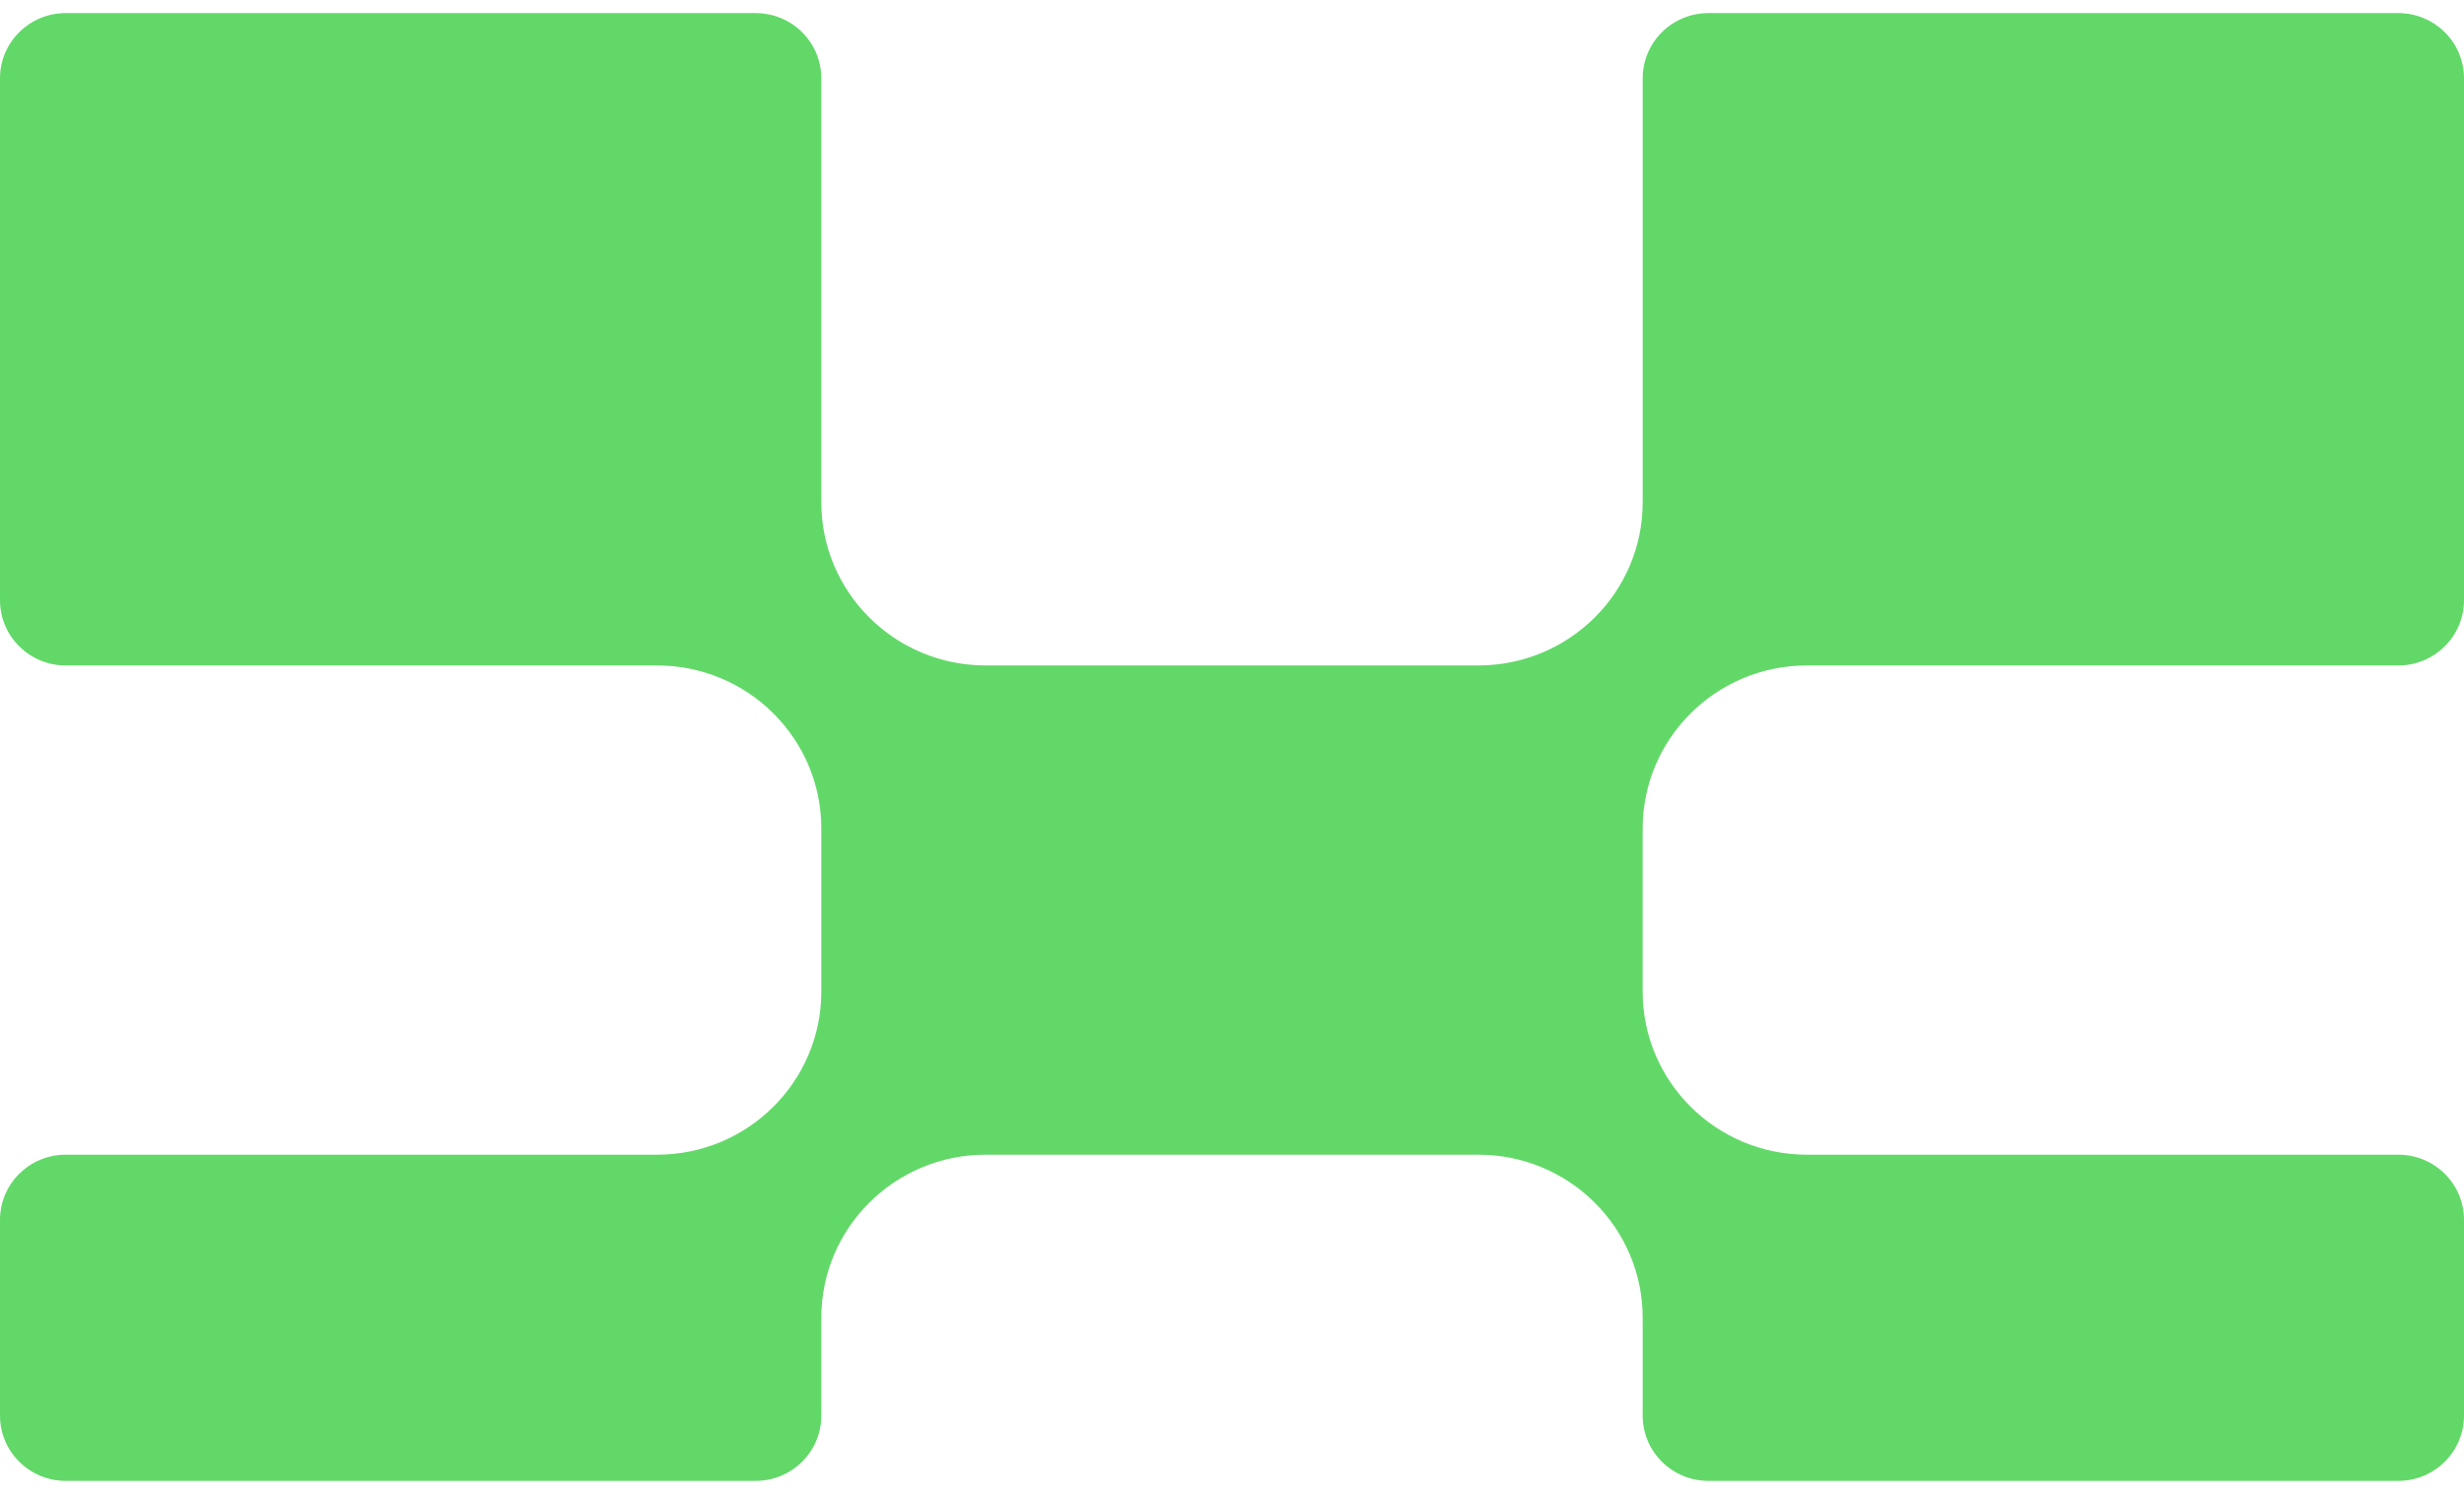 <svg width="94" height="57" viewBox="0 0 94 57" fill="none" xmlns="http://www.w3.org/2000/svg">
<path d="M65.173 56.5C63.788 56.5 62.667 55.386 62.667 54.011V50.278C62.667 46.843 59.859 44.056 56.4 44.056H37.6C34.141 44.056 31.333 46.843 31.333 50.278V54.011C31.333 55.386 30.212 56.5 28.827 56.5H2.507C1.122 56.5 0 55.386 0 54.011V46.544C0 45.169 1.122 44.056 2.507 44.056H25.067C28.526 44.056 31.333 41.268 31.333 37.833V31.611C31.333 28.176 28.526 25.389 25.067 25.389H2.507C1.122 25.389 0 24.275 0 22.9V2.989C0 1.614 1.122 0.5 2.507 0.5H28.827C30.212 0.5 31.333 1.614 31.333 2.989V19.167C31.333 22.601 34.141 25.389 37.6 25.389H56.4C59.859 25.389 62.667 22.601 62.667 19.167V2.989C62.667 1.614 63.788 0.5 65.173 0.5H91.493C92.878 0.5 94 1.614 94 2.989V22.9C94 24.275 92.878 25.389 91.493 25.389H68.933C65.474 25.389 62.667 28.176 62.667 31.611V37.833C62.667 41.268 65.474 44.056 68.933 44.056H91.493C92.878 44.056 94 45.169 94 46.544V54.011C94 55.386 92.878 56.5 91.493 56.5H65.173Z" fill="#62D868"/>
</svg>
